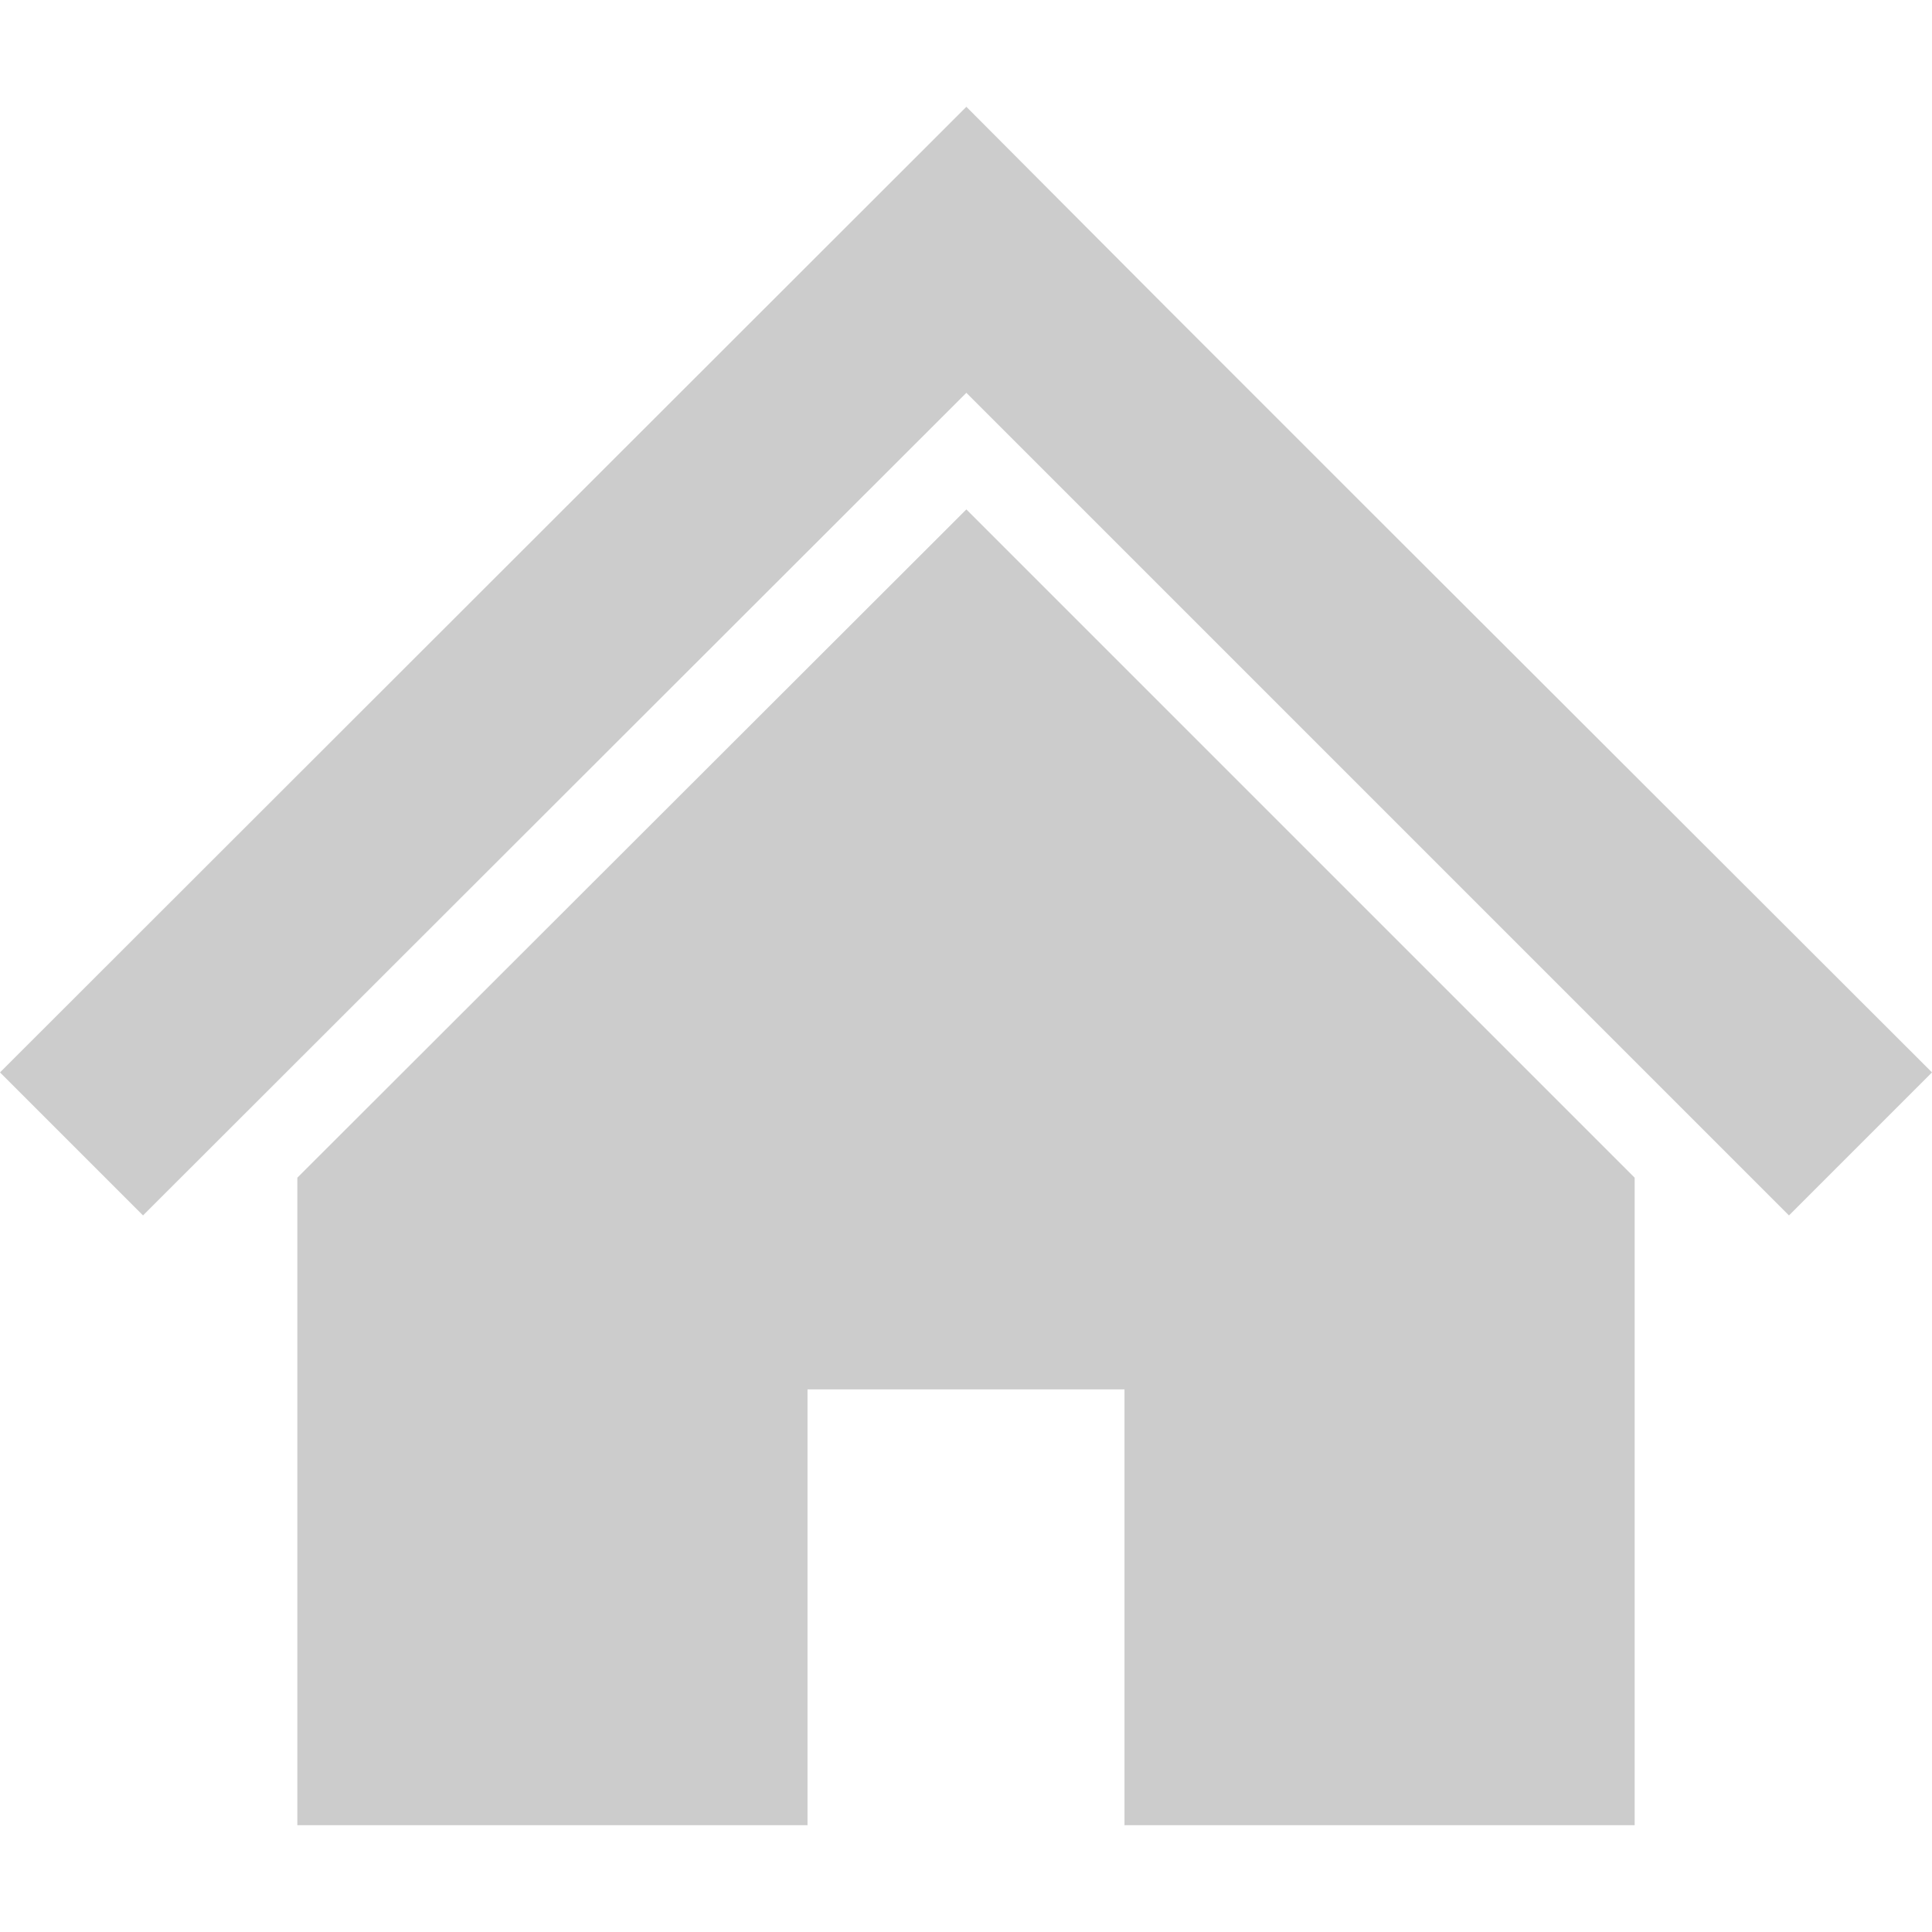 <?xml version="1.0" encoding="utf-8"?>
<!-- Generator: Adobe Illustrator 22.0.1, SVG Export Plug-In . SVG Version: 6.00 Build 0)  -->
<svg version="1.1" id="_x32_" xmlns="http://www.w3.org/2000/svg" xmlns:xlink="http://www.w3.org/1999/xlink" x="0px" y="0px"
	 viewBox="0 0 512 512" style="enable-background:new 0 0 512 512;" xml:space="preserve">
<style type="text/css">
	.st0{fill:#CCCCCC;}
</style>
<polygon class="st0" points="433.2,205.5 363.9,136.3 308.9,81.3 256.1,28.3 0,284.2 37.9,322.1 256.1,104.1 474.1,322.1 512,284.2 
	"/>
<polygon class="st0" points="78.8,312.1 78.8,483.7 214,483.7 214,368.2 298,368.2 298,483.7 433.2,483.7 433.2,312.1 256.1,135 "/>
</svg>
